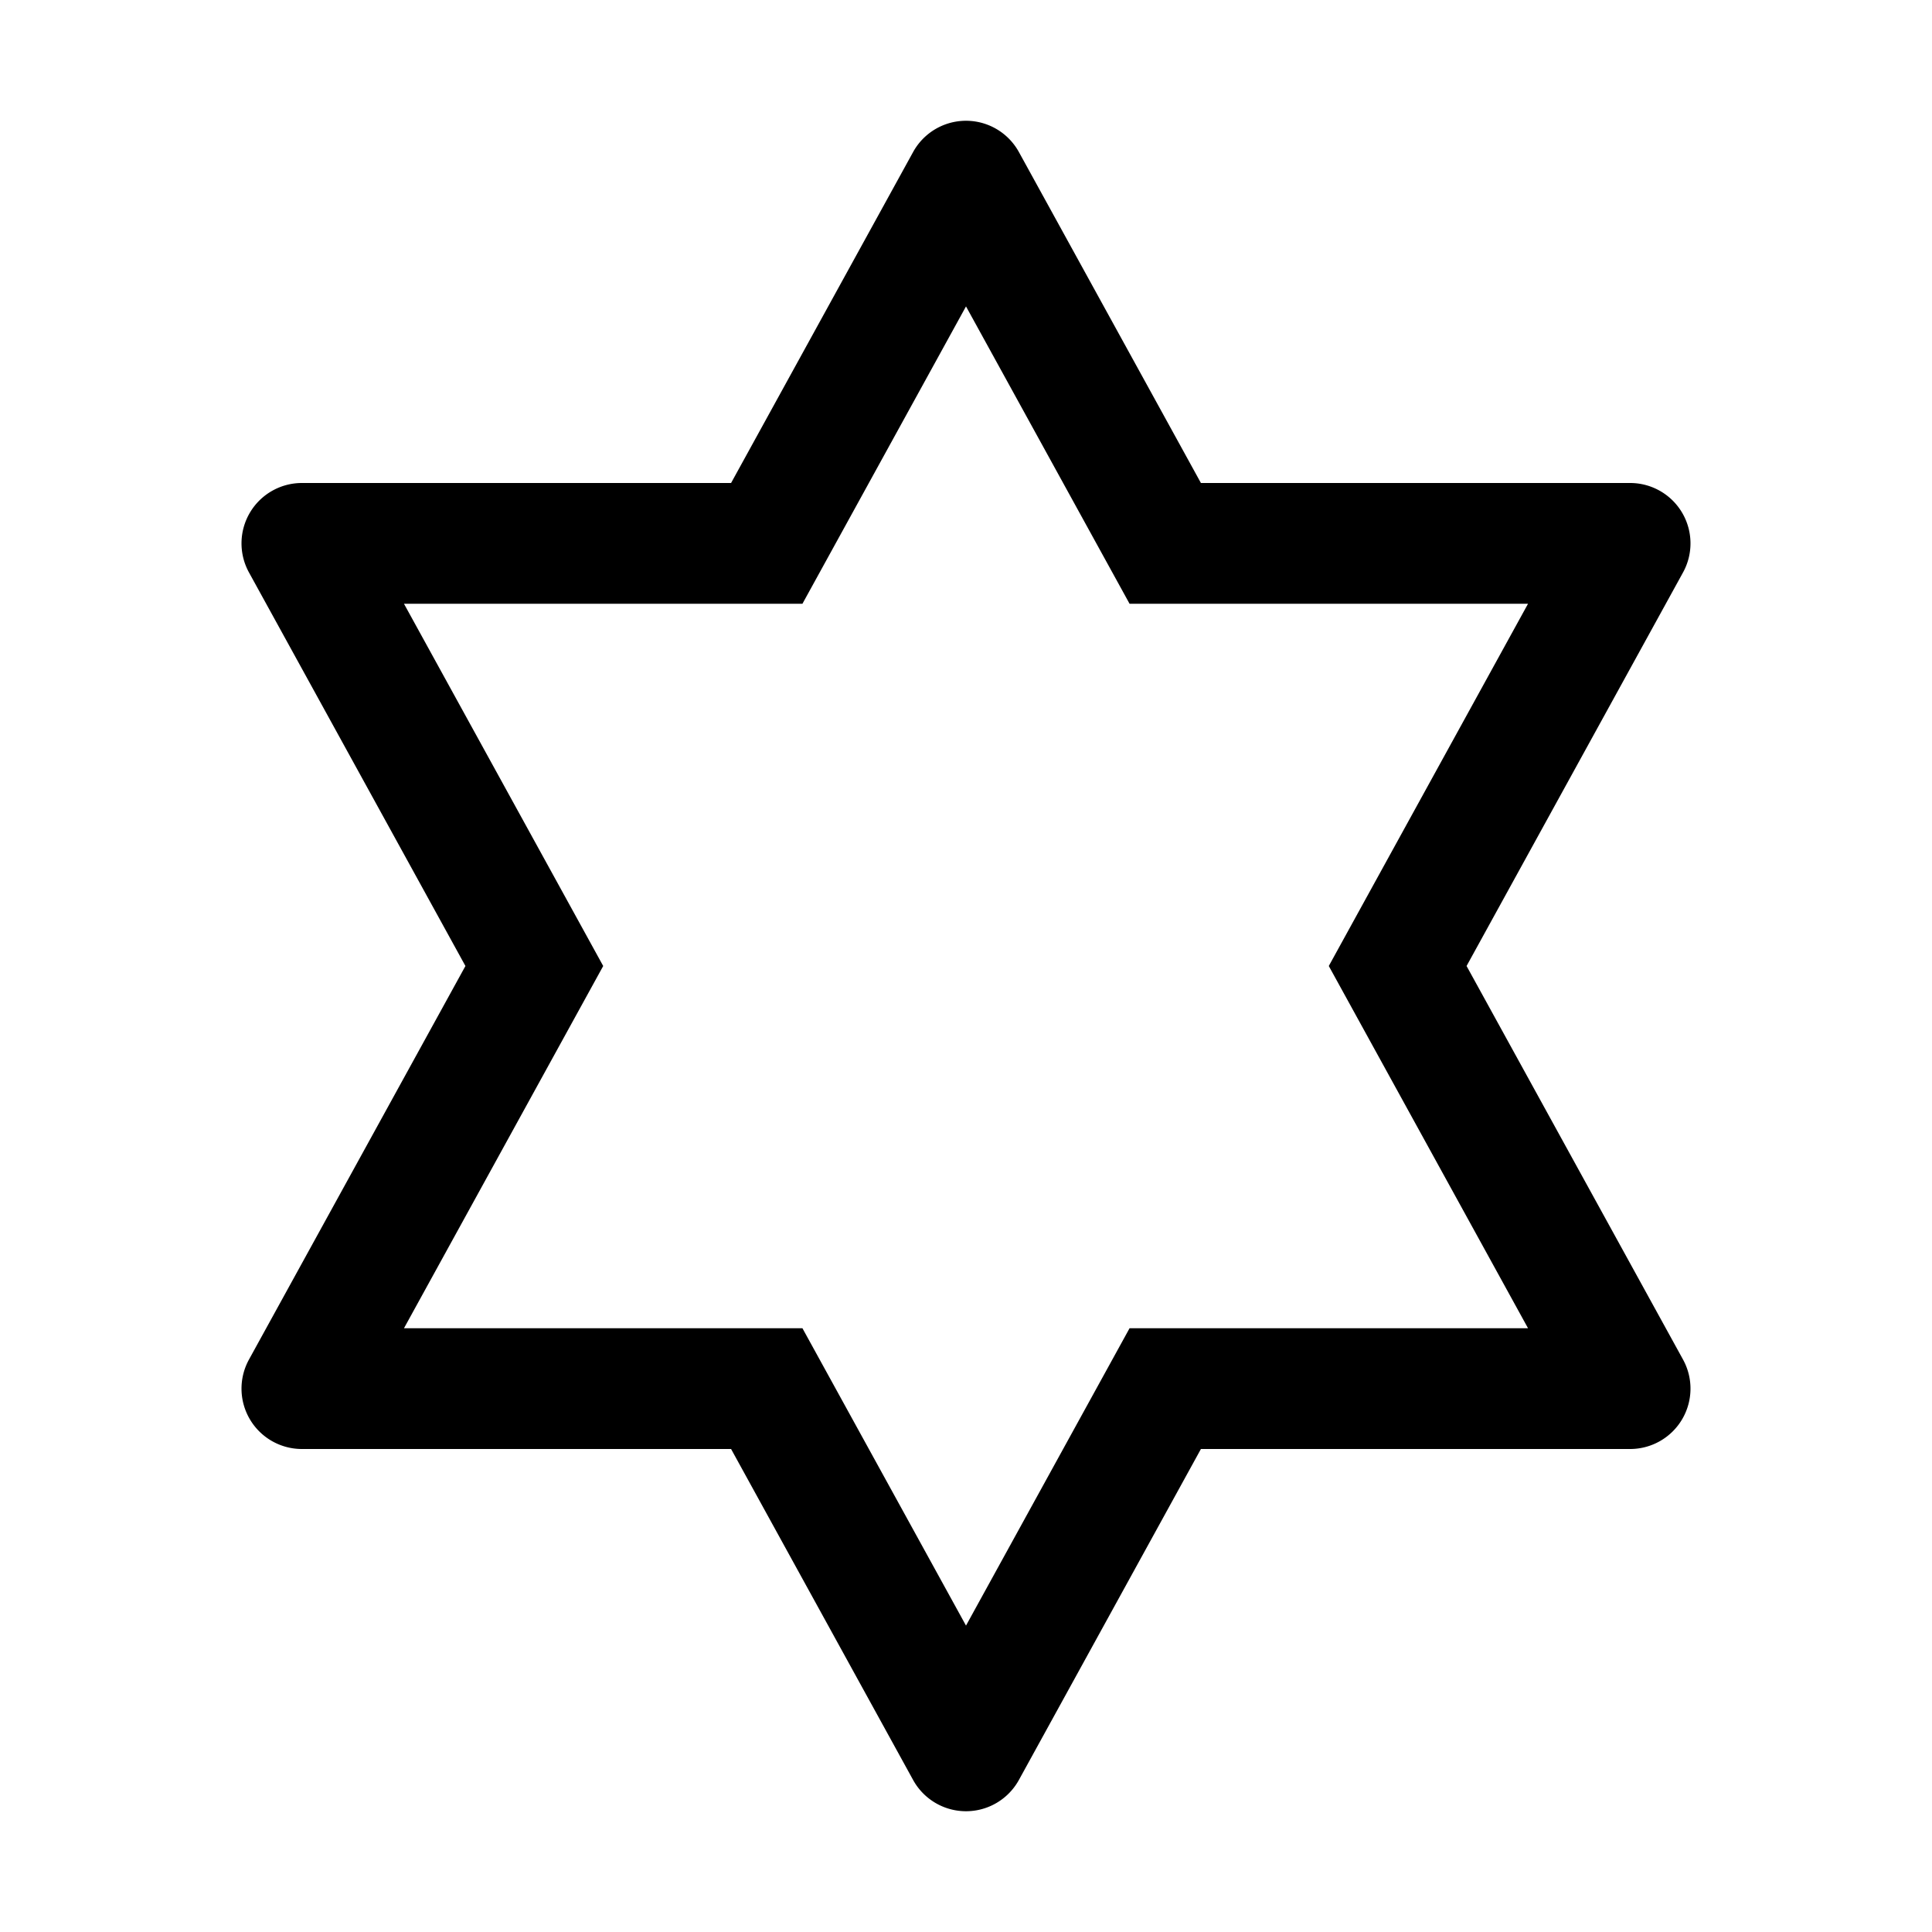 <?xml version="1.0" encoding="utf-8"?>
<!-- Generator: www.svgicons.com -->
<svg xmlns="http://www.w3.org/2000/svg" width="800" height="800" viewBox="0 0 32 32">
<path fill="currentColor" d="m24.291 16l3.585-6.518A1 1 0 0 0 27 8h-7.109l-3.015-5.482a1 1 0 0 0-1.752 0L12.109 8H5a1 1 0 0 0-.876 1.482L7.709 16l-3.585 6.518A1 1 0 0 0 5 24h7.109l3.015 5.482a1 1 0 0 0 1.752 0L19.891 24H27a1 1 0 0 0 .876-1.482Zm-5.582 6L16 26.925L13.291 22h-6.6l3.3-6l-3.3-6h6.6L16 5.075L18.709 10h6.6l-3.3 6l3.3 6Z"/>
</svg>
